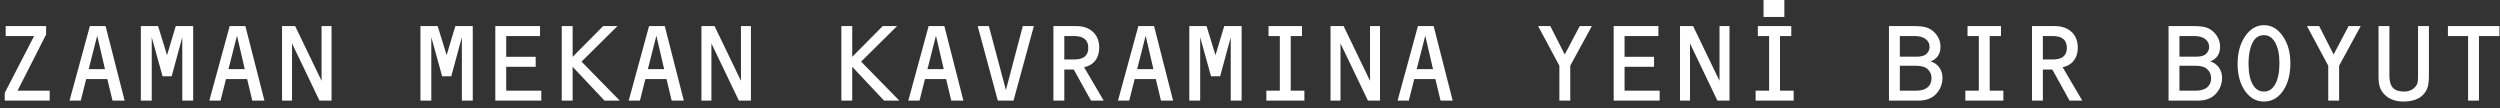 <?xml version="1.0" encoding="UTF-8"?>
<svg width="323px" height="14px" viewBox="0 0 323 14" version="1.1" xmlns="http://www.w3.org/2000/svg" xmlns:xlink="http://www.w3.org/1999/xlink">
    <rect x="0" y="0" width="323" height="14" fill="#333333" stroke="none"/>
    <!-- Generator: Sketch 51.1 (57501) - http://www.bohemiancoding.com/sketch -->
    <title>text1</title>
    <desc>Created with Sketch.</desc>
    <defs></defs>
    <g id="Desktop" stroke="none" stroke-width="1" fill="none" fill-rule="evenodd">
        <g id="Slider-6" transform="translate(-136, -520)" fill="#FFFFFF">
            <g id="Body" transform="translate(0, 110)">
                <g id="Slider">
                    <g id="text_svg" transform="translate(135, 397)">
                        <g id="text1">
                            <path d="M3.267,24.711 L7.419,24.711 L7.419,26 L1.611,26 L1.611,25.004 L5.405,17.658 L1.736,17.658 L1.736,16.369 L6.958,16.369 L6.958,17.46 L3.267,24.711 Z M14.868,23.217 L12.136,23.217 L11.433,26 L9.983,26 L12.612,16.369 L14.641,16.369 L17.102,26 L15.535,26 L14.868,23.217 Z M14.561,21.928 L13.557,17.614 L12.458,21.928 L14.561,21.928 Z M22.581,20.126 L23.708,16.369 L25.957,16.369 L25.957,26 L24.551,26 L24.551,17.812 L23.181,22.851 L22.002,22.851 L20.603,17.812 L20.603,26 L19.197,26 L19.197,16.369 L21.423,16.369 L22.581,20.126 Z M32.93,23.217 L30.198,23.217 L29.495,26 L28.044,26 L30.674,16.369 L32.703,16.369 L35.164,26 L33.596,26 L32.93,23.217 Z M32.622,21.928 L31.619,17.614 L30.52,21.928 L32.622,21.928 Z M42.546,23.444 L42.546,16.369 L43.835,16.369 L43.835,26 L42.275,26 L38.73,18.61 L38.73,26 L37.441,26 L37.441,16.369 L39.133,16.369 L42.546,23.444 Z M58.704,20.126 L59.832,16.369 L62.08,16.369 L62.08,26 L60.674,26 L60.674,17.812 L59.304,22.851 L58.125,22.851 L56.726,17.812 L56.726,26 L55.32,26 L55.32,16.369 L57.546,16.369 L58.704,20.126 Z M66.401,17.658 L66.401,20.338 L70.21,20.338 L70.21,21.627 L66.401,21.627 L66.401,24.711 L70.935,24.711 L70.935,26 L64.995,26 L64.995,16.369 L70.774,16.369 L70.774,17.658 L66.401,17.658 Z M74.985,20.346 L78.926,16.369 L80.779,16.369 L76.135,20.961 L81.072,26 L79.102,26 L74.985,21.627 L74.985,26 L73.579,26 L73.579,16.369 L74.985,16.369 L74.985,20.346 Z M87.114,23.217 L84.382,23.217 L83.679,26 L82.229,26 L84.858,16.369 L86.887,16.369 L89.348,26 L87.781,26 L87.114,23.217 Z M86.807,21.928 L85.803,17.614 L84.705,21.928 L86.807,21.928 Z M96.731,23.444 L96.731,16.369 L98.02,16.369 L98.02,26 L96.46,26 L92.915,18.61 L92.915,26 L91.626,26 L91.626,16.369 L93.318,16.369 L96.731,23.444 Z M111.108,20.346 L115.049,16.369 L116.902,16.369 L112.258,20.961 L117.195,26 L115.225,26 L111.108,21.627 L111.108,26 L109.702,26 L109.702,16.369 L111.108,16.369 L111.108,20.346 Z M123.237,23.217 L120.505,23.217 L119.802,26 L118.352,26 L120.981,16.369 L123.01,16.369 L125.471,26 L123.904,26 L123.237,23.217 Z M122.93,21.928 L121.926,17.614 L120.828,21.928 L122.93,21.928 Z M130.964,24.638 L133.147,16.369 L134.575,16.369 L131.946,26 L129.917,26 L127.317,16.369 L128.76,16.369 L130.964,24.638 Z M138.508,21.986 L138.508,26 L137.102,26 L137.102,16.369 L140.039,16.369 C140.952,16.369 141.677,16.62 142.214,17.123 C142.751,17.626 143.02,18.305 143.02,19.159 C143.02,19.833 142.848,20.391 142.504,20.833 C142.159,21.275 141.68,21.559 141.064,21.686 L143.599,26 L141.958,26 L139.731,21.986 L138.508,21.986 Z M138.508,20.683 L139.797,20.683 C141.003,20.683 141.606,20.185 141.606,19.188 C141.606,18.168 140.999,17.658 139.783,17.658 L138.508,17.658 L138.508,20.683 Z M150.33,23.217 L147.598,23.217 L146.895,26 L145.444,26 L148.074,16.369 L150.103,16.369 L152.563,26 L150.996,26 L150.33,23.217 Z M150.022,21.928 L149.019,17.614 L147.92,21.928 L150.022,21.928 Z M158.042,20.126 L159.17,16.369 L161.418,16.369 L161.418,26 L160.012,26 L160.012,17.812 L158.643,22.851 L157.463,22.851 L156.064,17.812 L156.064,26 L154.658,26 L154.658,16.369 L156.885,16.369 L158.042,20.126 Z M167.761,17.658 L167.761,24.711 L169.526,24.711 L169.526,26 L164.612,26 L164.612,24.711 L166.355,24.711 L166.355,17.658 L164.897,17.658 L164.897,16.369 L169.219,16.369 L169.219,17.658 L167.761,17.658 Z M178.008,23.444 L178.008,16.369 L179.297,16.369 L179.297,26 L177.737,26 L174.192,18.61 L174.192,26 L172.903,26 L172.903,16.369 L174.595,16.369 L178.008,23.444 Z M186.453,23.217 L183.721,23.217 L183.018,26 L181.567,26 L184.197,16.369 L186.226,16.369 L188.687,26 L187.119,26 L186.453,23.217 Z M186.145,21.928 L185.142,17.614 L184.043,21.928 L186.145,21.928 Z M203.167,20.038 L205.1,16.369 L206.667,16.369 L203.877,21.488 L203.877,26 L202.471,26 L202.471,21.488 L199.724,16.369 L201.299,16.369 L203.167,20.038 Z M210.894,17.658 L210.894,20.338 L214.702,20.338 L214.702,21.627 L210.894,21.627 L210.894,24.711 L215.427,24.711 L215.427,26 L209.487,26 L209.487,16.369 L215.266,16.369 L215.266,17.658 L210.894,17.658 Z M223.162,23.444 L223.162,16.369 L224.451,16.369 L224.451,26 L222.891,26 L219.346,18.61 L219.346,26 L218.057,26 L218.057,16.369 L219.749,16.369 L223.162,23.444 Z M230.977,17.658 L230.977,24.711 L232.742,24.711 L232.742,26 L227.827,26 L227.827,24.711 L229.57,24.711 L229.57,17.658 L228.113,17.658 L228.113,16.369 L232.434,16.369 L232.434,17.658 L230.977,17.658 Z M245.054,26 L245.054,16.369 L248.291,16.369 C248.936,16.369 249.447,16.421 249.825,16.526 C250.204,16.631 250.532,16.813 250.811,17.072 C251.411,17.624 251.711,18.278 251.711,19.035 C251.711,19.972 251.287,20.607 250.437,20.939 C250.896,21.061 251.266,21.316 251.547,21.704 C251.827,22.093 251.968,22.543 251.968,23.056 C251.968,23.852 251.692,24.547 251.14,25.143 C250.608,25.714 249.836,26 248.826,26 L245.054,26 Z M246.46,20.324 L248.584,20.324 C249.233,20.324 249.678,20.199 249.917,19.95 C250.171,19.691 250.298,19.398 250.298,19.071 C250.298,18.637 250.127,18.292 249.785,18.039 C249.443,17.785 248.977,17.658 248.386,17.658 L246.46,17.658 L246.46,20.324 Z M246.46,24.711 L248.621,24.711 C249.231,24.711 249.706,24.569 250.045,24.286 C250.385,24.003 250.554,23.605 250.554,23.092 C250.554,22.638 250.386,22.252 250.049,21.935 C249.741,21.642 249.243,21.496 248.555,21.496 L246.46,21.496 L246.46,24.711 Z M258.069,17.658 L258.069,24.711 L259.834,24.711 L259.834,26 L254.919,26 L254.919,24.711 L256.663,24.711 L256.663,17.658 L255.205,17.658 L255.205,16.369 L259.526,16.369 L259.526,17.658 L258.069,17.658 Z M264.939,21.986 L264.939,26 L263.533,26 L263.533,16.369 L266.47,16.369 C267.383,16.369 268.108,16.62 268.645,17.123 C269.182,17.626 269.451,18.305 269.451,19.159 C269.451,19.833 269.279,20.391 268.934,20.833 C268.59,21.275 268.11,21.559 267.495,21.686 L270.029,26 L268.389,26 L266.162,21.986 L264.939,21.986 Z M264.939,20.683 L266.228,20.683 C267.434,20.683 268.037,20.185 268.037,19.188 C268.037,18.168 267.429,17.658 266.213,17.658 L264.939,17.658 L264.939,20.683 Z M281.177,26 L281.177,16.369 L284.414,16.369 C285.059,16.369 285.57,16.421 285.948,16.526 C286.327,16.631 286.655,16.813 286.934,17.072 C287.534,17.624 287.834,18.278 287.834,19.035 C287.834,19.972 287.41,20.607 286.56,20.939 C287.019,21.061 287.389,21.316 287.67,21.704 C287.95,22.093 288.091,22.543 288.091,23.056 C288.091,23.852 287.815,24.547 287.263,25.143 C286.731,25.714 285.959,26 284.949,26 L281.177,26 Z M282.583,20.324 L284.707,20.324 C285.356,20.324 285.801,20.199 286.04,19.95 C286.294,19.691 286.421,19.398 286.421,19.071 C286.421,18.637 286.25,18.292 285.908,18.039 C285.566,17.785 285.1,17.658 284.509,17.658 L282.583,17.658 L282.583,20.324 Z M282.583,24.711 L284.744,24.711 C285.354,24.711 285.829,24.569 286.168,24.286 C286.508,24.003 286.677,23.605 286.677,23.092 C286.677,22.638 286.509,22.252 286.172,21.935 C285.864,21.642 285.366,21.496 284.678,21.496 L282.583,21.496 L282.583,24.711 Z M293.518,16.251 C294.48,16.251 295.287,16.723 295.939,17.665 C296.591,18.607 296.917,19.772 296.917,21.159 C296.917,22.628 296.599,23.822 295.964,24.74 C295.33,25.658 294.507,26.117 293.496,26.117 C292.51,26.117 291.697,25.661 291.057,24.748 C290.417,23.834 290.098,22.672 290.098,21.261 C290.098,19.826 290.422,18.632 291.072,17.68 C291.721,16.728 292.537,16.251 293.518,16.251 Z M293.518,17.541 C292.898,17.541 292.429,17.816 292.112,18.368 C291.711,19.062 291.511,20.021 291.511,21.247 C291.511,22.375 291.686,23.253 292.035,23.883 C292.384,24.513 292.874,24.828 293.503,24.828 C294.128,24.828 294.618,24.505 294.972,23.858 C295.326,23.211 295.503,22.309 295.503,21.151 C295.503,20.053 295.323,19.176 294.965,18.522 C294.606,17.868 294.124,17.541 293.518,17.541 Z M302.505,20.038 L304.438,16.369 L306.006,16.369 L303.215,21.488 L303.215,26 L301.809,26 L301.809,21.488 L299.062,16.369 L300.637,16.369 L302.505,20.038 Z M308.306,16.369 L309.712,16.369 L309.712,22.792 C309.712,23.5 309.862,24.016 310.162,24.341 C310.463,24.666 310.937,24.828 311.587,24.828 C312.202,24.828 312.686,24.633 313.037,24.242 C313.198,24.062 313.301,23.88 313.345,23.697 C313.389,23.513 313.411,23.185 313.411,22.711 L313.411,16.369 L314.817,16.369 L314.817,22.711 C314.817,23.351 314.768,23.847 314.67,24.198 C314.573,24.55 314.395,24.872 314.136,25.165 C313.574,25.8 312.7,26.117 311.514,26.117 C310.488,26.117 309.678,25.817 309.082,25.216 C308.799,24.928 308.599,24.61 308.481,24.26 C308.364,23.911 308.306,23.456 308.306,22.895 L308.306,16.369 Z M321.284,17.658 L321.284,26 L319.878,26 L319.878,17.658 L317.271,17.658 L317.271,16.369 L323.928,16.369 L323.928,17.658 L321.284,17.658 Z" id="Zaman-Mekan-Kavramın"></path>
                            <polygon id="Path" points="228.85 13 231.538 13 231.538 15.19 228.85 15.19"></polygon>
                        </g>
                    </g>
                </g>
            </g>
        </g>
    </g>
</svg>